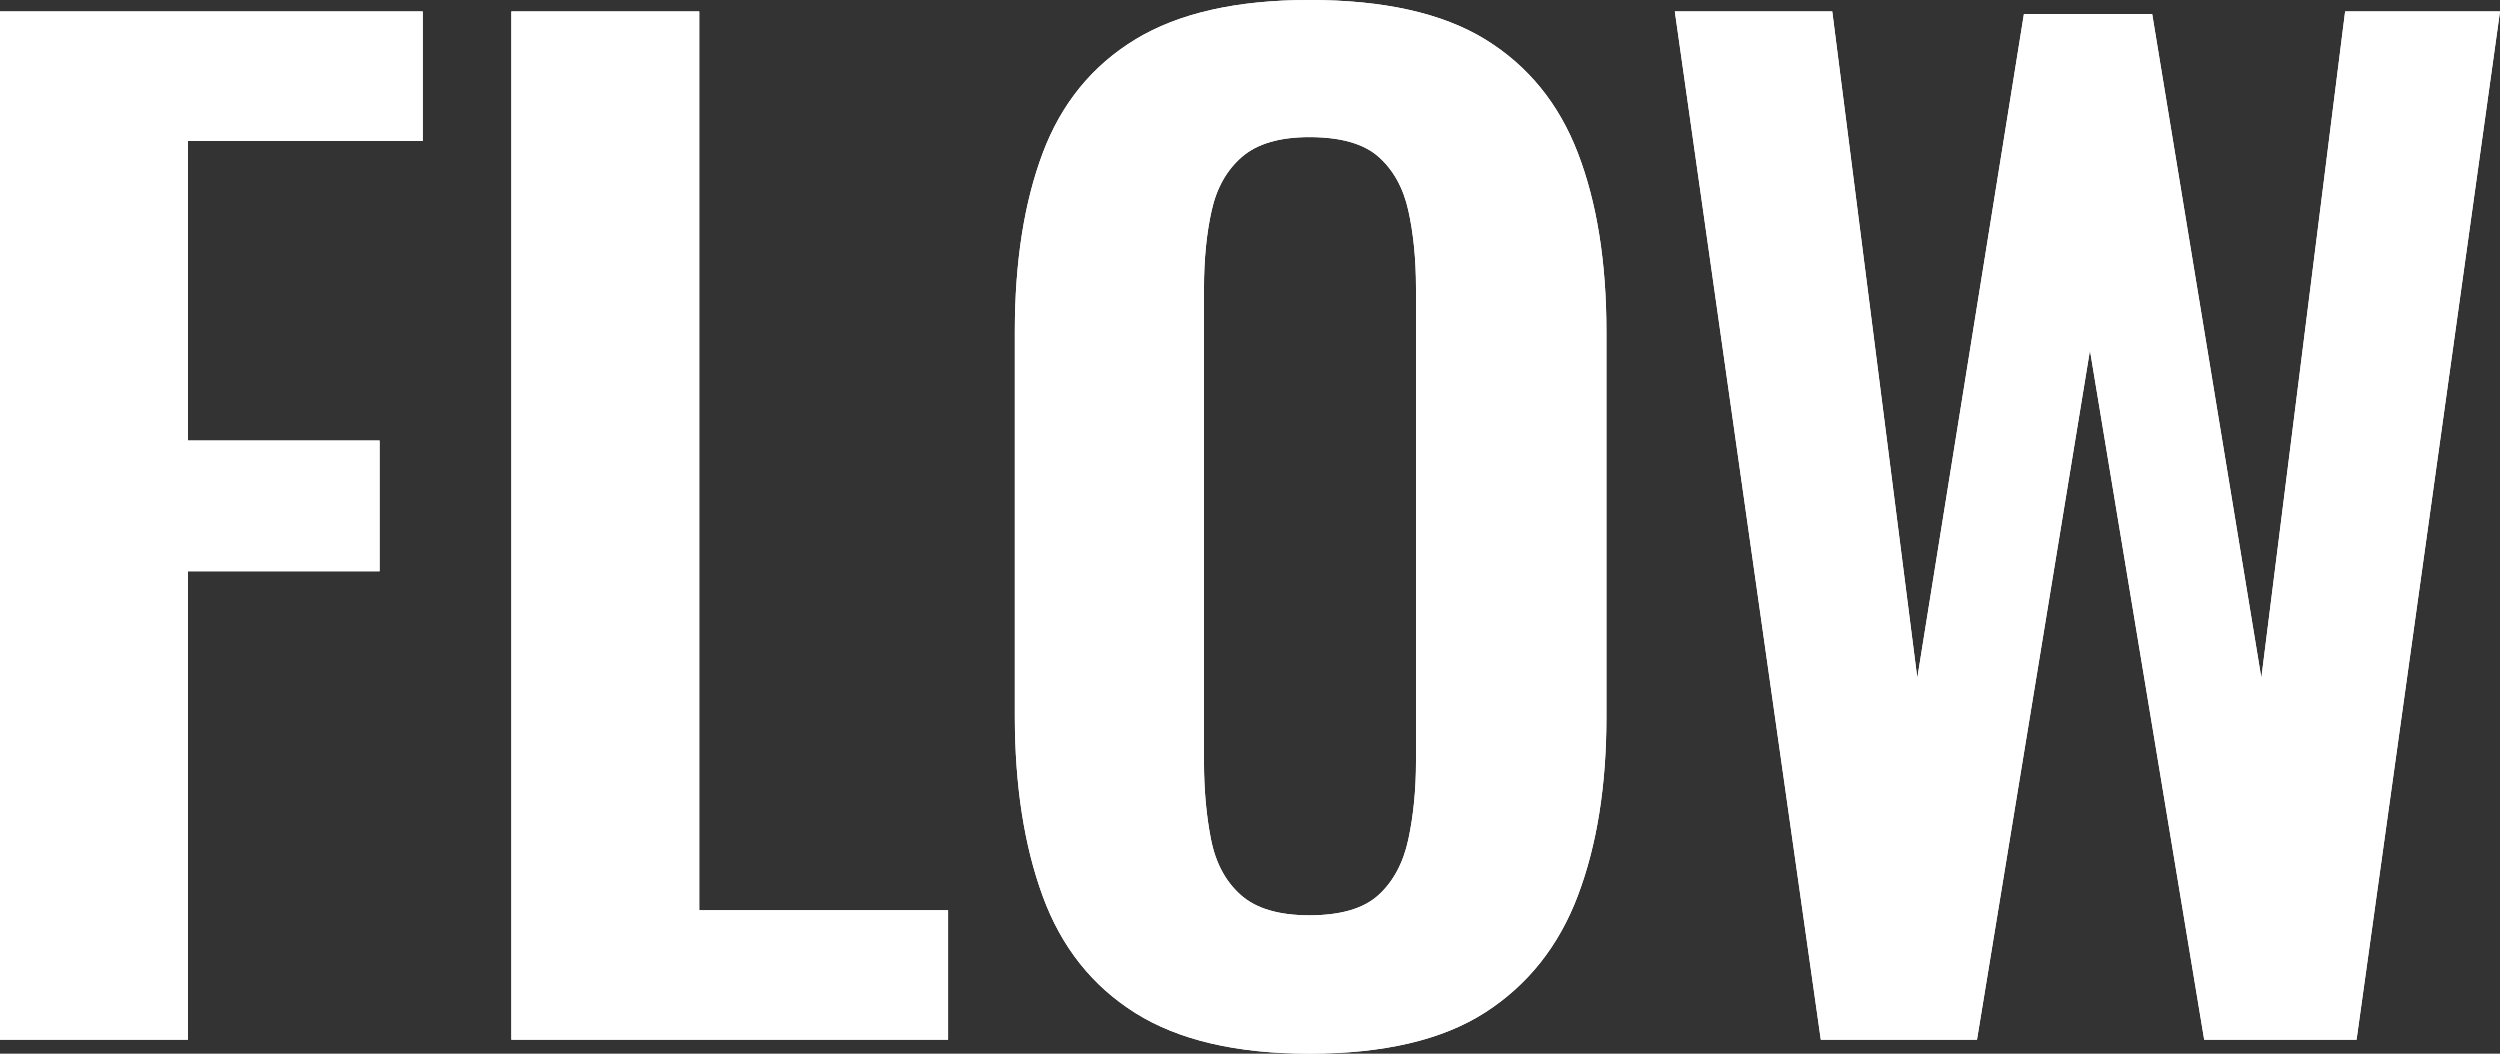 <?xml version="1.0" encoding="UTF-8"?><svg id="_レイヤー_2" xmlns="http://www.w3.org/2000/svg" width="196.928" height="83" viewBox="0 0 196.928 83"><rect x="0" y="0" width="196.928" height="83" fill="#333333" stroke="none"/><defs><style>.cls-1{fill:#fff;}</style></defs><g id="_レイヤー_1-2"><path class="cls-1" d="M0,81.9V.9h33.301v10.2H14.801v23.6h15.1v10.3h-15.1v36.9H0Z"/><path class="cls-1" d="M0,81.9V.9h33.301v10.2H14.801v23.6h15.1v10.3h-15.1v36.9H0Z"/><path class="cls-1" d="M40.28,81.9V.9h14.801v70.8h19.6v10.2h-34.4Z"/><path class="cls-1" d="M40.28,81.9V.9h14.801v70.8h19.6v10.2h-34.4Z"/><path class="cls-1" d="M103.139,83c-5.734,0-10.3-1.066-13.699-3.199-3.4-2.133-5.835-5.2-7.301-9.2-1.467-4-2.199-8.733-2.199-14.2v-30.3c0-5.466.732-10.15,2.199-14.05,1.466-3.9,3.9-6.883,7.301-8.95,3.399-2.065,7.965-3.101,13.699-3.101,5.866,0,10.483,1.035,13.851,3.101,3.365,2.067,5.8,5.05,7.3,8.95,1.5,3.899,2.25,8.584,2.25,14.05v30.399c0,5.4-.75,10.085-2.25,14.051-1.5,3.967-3.935,7.034-7.3,9.199-3.367,2.166-7.984,3.25-13.851,3.25ZM103.139,72.101c2.466,0,4.283-.533,5.45-1.601,1.166-1.065,1.95-2.532,2.351-4.399.399-1.866.6-3.9.6-6.101V22.7c0-2.266-.2-4.3-.6-6.1-.4-1.8-1.185-3.216-2.351-4.25-1.167-1.033-2.984-1.55-5.45-1.55-2.334,0-4.1.517-5.3,1.55-1.2,1.034-2,2.45-2.399,4.25-.4,1.8-.601,3.834-.601,6.1v37.3c0,2.2.183,4.234.55,6.101.366,1.867,1.15,3.334,2.351,4.399,1.2,1.067,3,1.601,5.399,1.601Z"/><path class="cls-1" d="M103.139,83c-5.734,0-10.3-1.066-13.699-3.199-3.4-2.133-5.835-5.2-7.301-9.2-1.467-4-2.199-8.733-2.199-14.2v-30.3c0-5.466.732-10.15,2.199-14.05,1.466-3.9,3.9-6.883,7.301-8.95,3.399-2.065,7.965-3.101,13.699-3.101,5.866,0,10.483,1.035,13.851,3.101,3.365,2.067,5.8,5.05,7.3,8.95,1.5,3.899,2.25,8.584,2.25,14.05v30.399c0,5.4-.75,10.085-2.25,14.051-1.5,3.967-3.935,7.034-7.3,9.199-3.367,2.166-7.984,3.25-13.851,3.25ZM103.139,72.101c2.466,0,4.283-.533,5.45-1.601,1.166-1.065,1.95-2.532,2.351-4.399.399-1.866.6-3.9.6-6.101V22.7c0-2.266-.2-4.3-.6-6.1-.4-1.8-1.185-3.216-2.351-4.25-1.167-1.033-2.984-1.55-5.45-1.55-2.334,0-4.1.517-5.3,1.55-1.2,1.034-2,2.45-2.399,4.25-.4,1.8-.601,3.834-.601,6.1v37.3c0,2.2.183,4.234.55,6.101.366,1.867,1.15,3.334,2.351,4.399,1.2,1.067,3,1.601,5.399,1.601Z"/><path class="cls-1" d="M143.428,81.9L131.928.9h12.4l6.7,52.5L159.428,1.101h10.101l8.6,52.3L184.729.9h12.199l-11.3,81h-12l-9-54.3-8.899,54.3h-12.301Z"/><path class="cls-1" d="M143.428,81.9L131.928.9h12.4l6.7,52.5L159.428,1.101h10.101l8.6,52.3L184.729.9h12.199l-11.3,81h-12l-9-54.3-8.899,54.3h-12.301Z"/></g></svg>